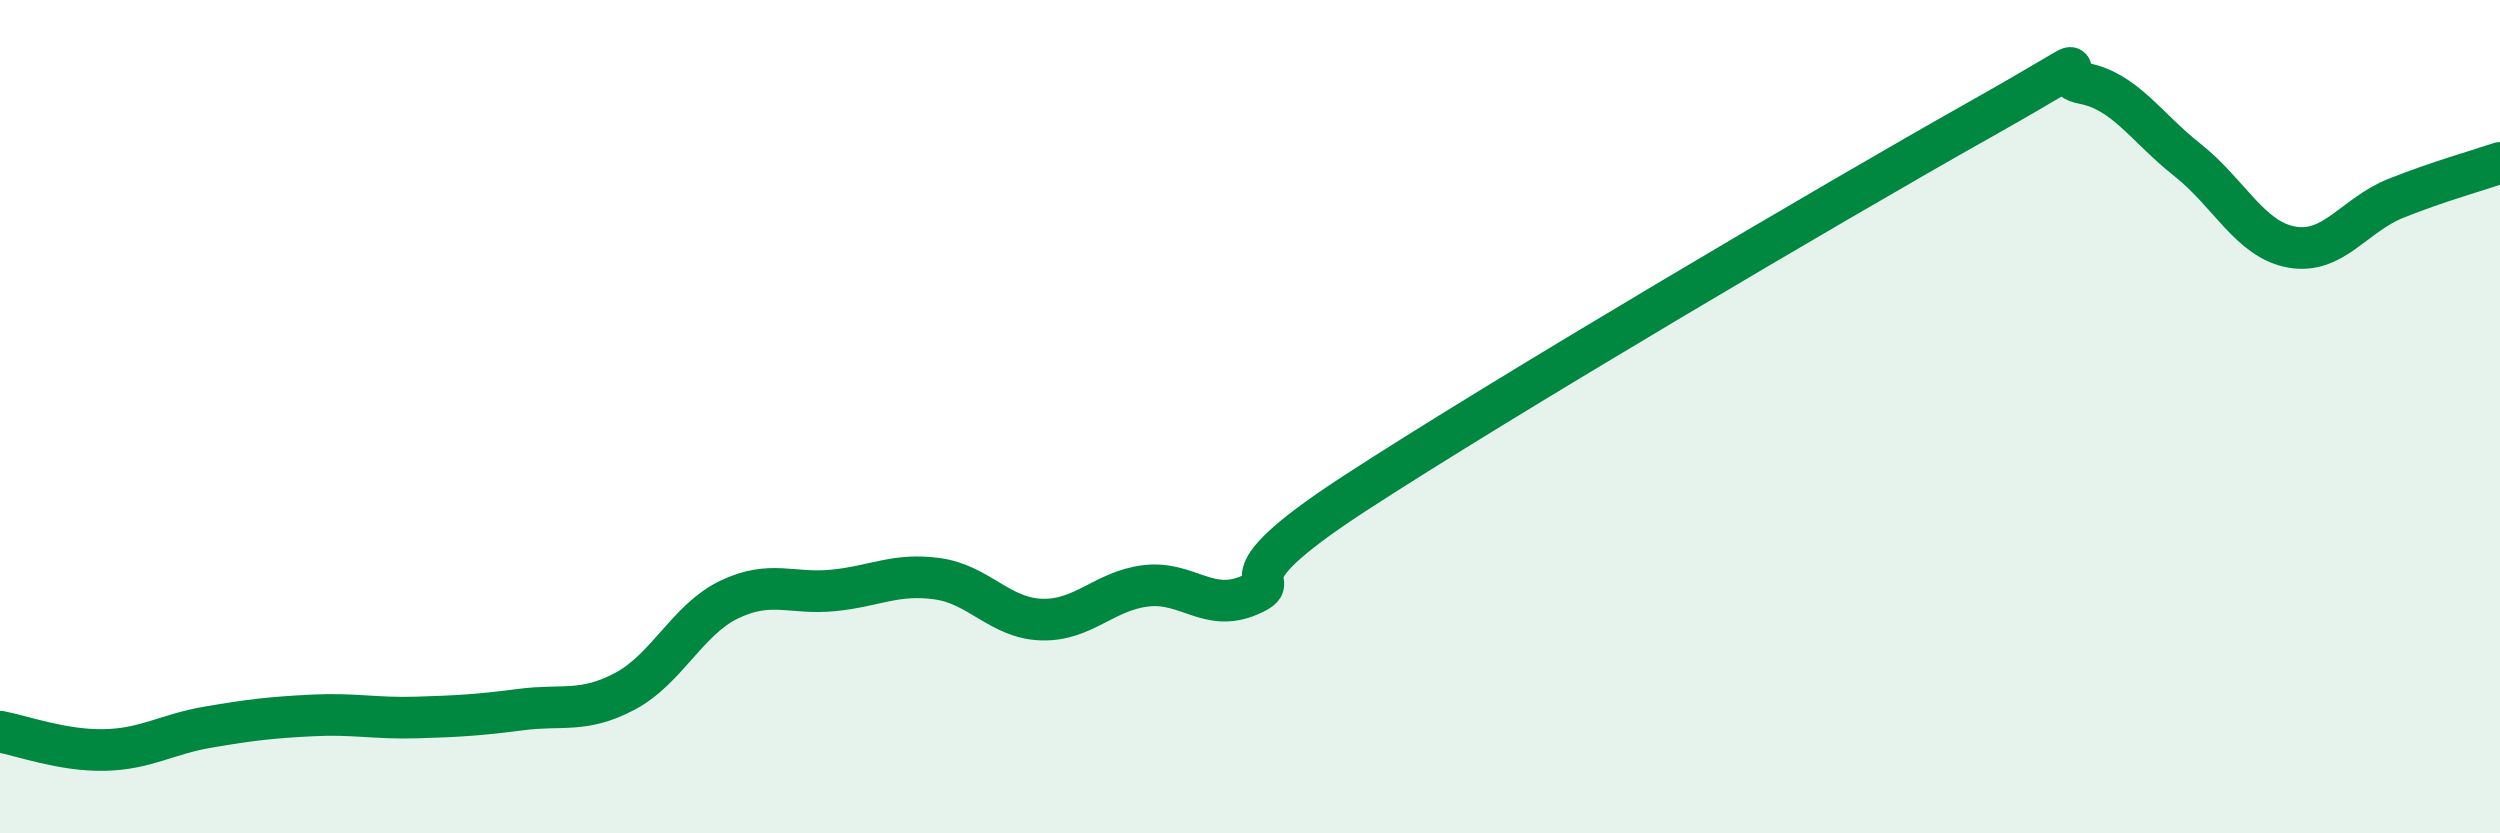 
    <svg width="60" height="20" viewBox="0 0 60 20" xmlns="http://www.w3.org/2000/svg">
      <path
        d="M 0,17.56 C 0.5,17.65 1.5,18.02 2.5,18 C 3.5,17.98 4,17.62 5,17.45 C 6,17.28 6.5,17.22 7.5,17.17 C 8.5,17.12 9,17.25 10,17.22 C 11,17.19 11.5,17.16 12.5,17.03 C 13.5,16.9 14,17.12 15,16.59 C 16,16.06 16.5,14.87 17.5,14.39 C 18.5,13.91 19,14.27 20,14.17 C 21,14.07 21.5,13.75 22.5,13.89 C 23.5,14.03 24,14.84 25,14.87 C 26,14.9 26.5,14.18 27.5,14.06 C 28.5,13.94 29,14.72 30,14.28 C 31,13.84 29,14.13 32.5,11.85 C 36,9.57 44,4.85 47.5,2.88 C 51,0.91 49,1.81 50,2 C 51,2.19 51.5,3.05 52.5,3.84 C 53.5,4.63 54,5.75 55,5.93 C 56,6.11 56.5,5.16 57.5,4.76 C 58.5,4.36 59.5,4.08 60,3.91L60 20L0 20Z"
        fill="#008740"
        opacity="0.1"
        stroke-linecap="round"
        stroke-linejoin="round"
      />
      <path
        d="M 0,17.56 C 0.5,17.65 1.5,18.02 2.5,18 C 3.5,17.98 4,17.62 5,17.45 C 6,17.28 6.5,17.22 7.5,17.17 C 8.5,17.12 9,17.25 10,17.22 C 11,17.19 11.5,17.16 12.5,17.03 C 13.5,16.9 14,17.12 15,16.59 C 16,16.06 16.5,14.87 17.5,14.39 C 18.5,13.91 19,14.27 20,14.17 C 21,14.07 21.5,13.75 22.5,13.89 C 23.5,14.03 24,14.84 25,14.87 C 26,14.9 26.5,14.18 27.5,14.06 C 28.5,13.94 29,14.72 30,14.28 C 31,13.84 29,14.13 32.5,11.85 C 36,9.57 44,4.85 47.5,2.88 C 51,0.91 49,1.81 50,2 C 51,2.19 51.5,3.05 52.5,3.84 C 53.5,4.63 54,5.75 55,5.93 C 56,6.11 56.5,5.16 57.5,4.76 C 58.5,4.36 59.5,4.08 60,3.91"
        stroke="#008740"
        stroke-width="1"
        fill="none"
        stroke-linecap="round"
        stroke-linejoin="round"
      />
    </svg>
  